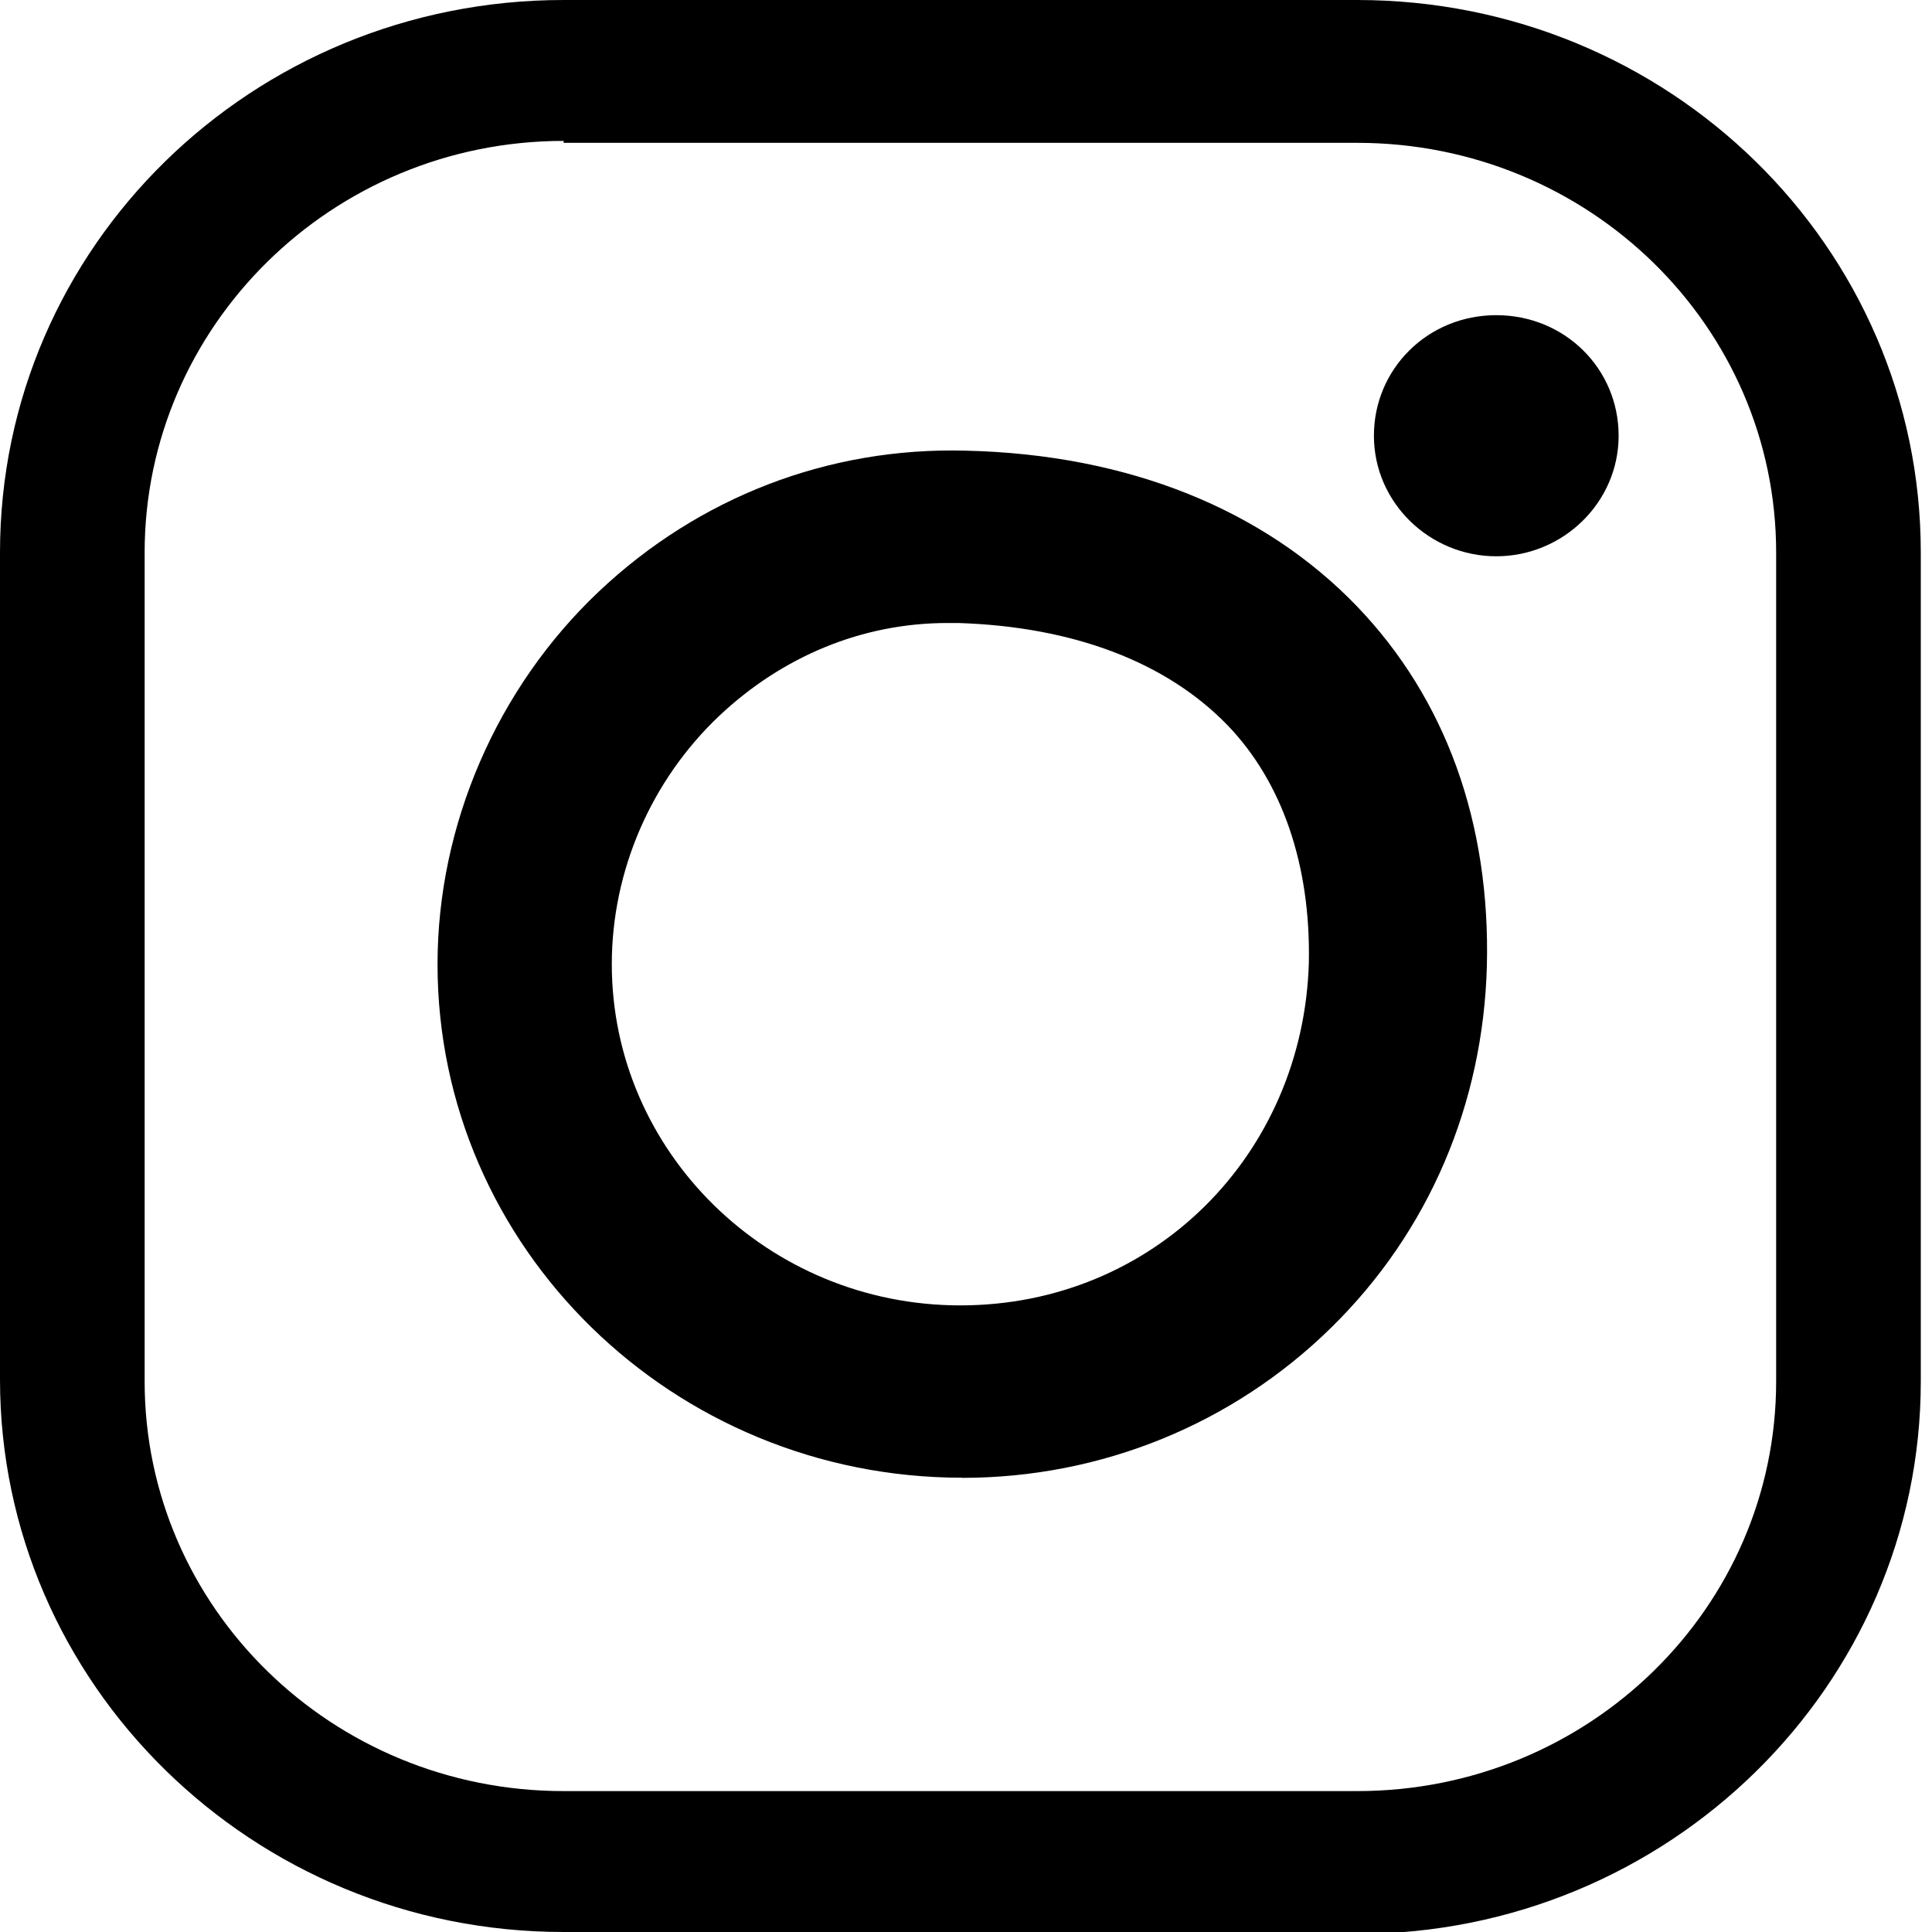 <svg fill="none" height="15" viewBox="0 0 15 15" width="15" xmlns="http://www.w3.org/2000/svg" xmlns:xlink="http://www.w3.org/1999/xlink"><clipPath id="a"><path d="m0 0h14.914v15h-14.914z"/></clipPath><g clip-path="url(#a)" fill="#000"><path d="m4.376 1.094c-1.799 0-3.253 1.44-3.253 3.196v6.435c0 1.756 1.454 3.181 3.253 3.181h6.161c1.8 0 3.253-1.425 3.253-3.181v-6.435c0-1.756-1.454-3.181-3.253-3.181h-6.161zm6.161 13.906h-6.161c-2.418 0-4.376-1.929-4.376-4.29v-6.42c0-2.375 1.958-4.29 4.376-4.29h6.161c2.418 0 4.376 1.915 4.376 4.29v6.435c0 2.361-1.958 4.29-4.376 4.29"/><path d="m7.356 4.837c-.662 0-1.281.259-1.771.72-.533.504-.835 1.209-.835 1.929 0 1.454 1.209 2.649 2.706 2.649s2.663-1.166 2.706-2.663c.014-.749-.202-1.396-.633-1.843-.475-.489-1.195-.763-2.087-.792-.029 0-.043 0-.072 0m.101 6.636c-2.246 0-4.074-1.785-4.074-3.987 0-1.08.461-2.145 1.252-2.893.777-.734 1.785-1.123 2.85-1.094 1.267.029 2.318.461 3.037 1.209.691.72 1.036 1.684 1.008 2.793-.029 1.065-.446 2.059-1.209 2.807-.763.749-1.785 1.166-2.865 1.166z"/><path d="m12.567 3.383c0 .518-.432.936-.95.936s-.95-.417-.95-.936c0-.518.417-.936.95-.936s.95.417.95.936z"/></g></svg>